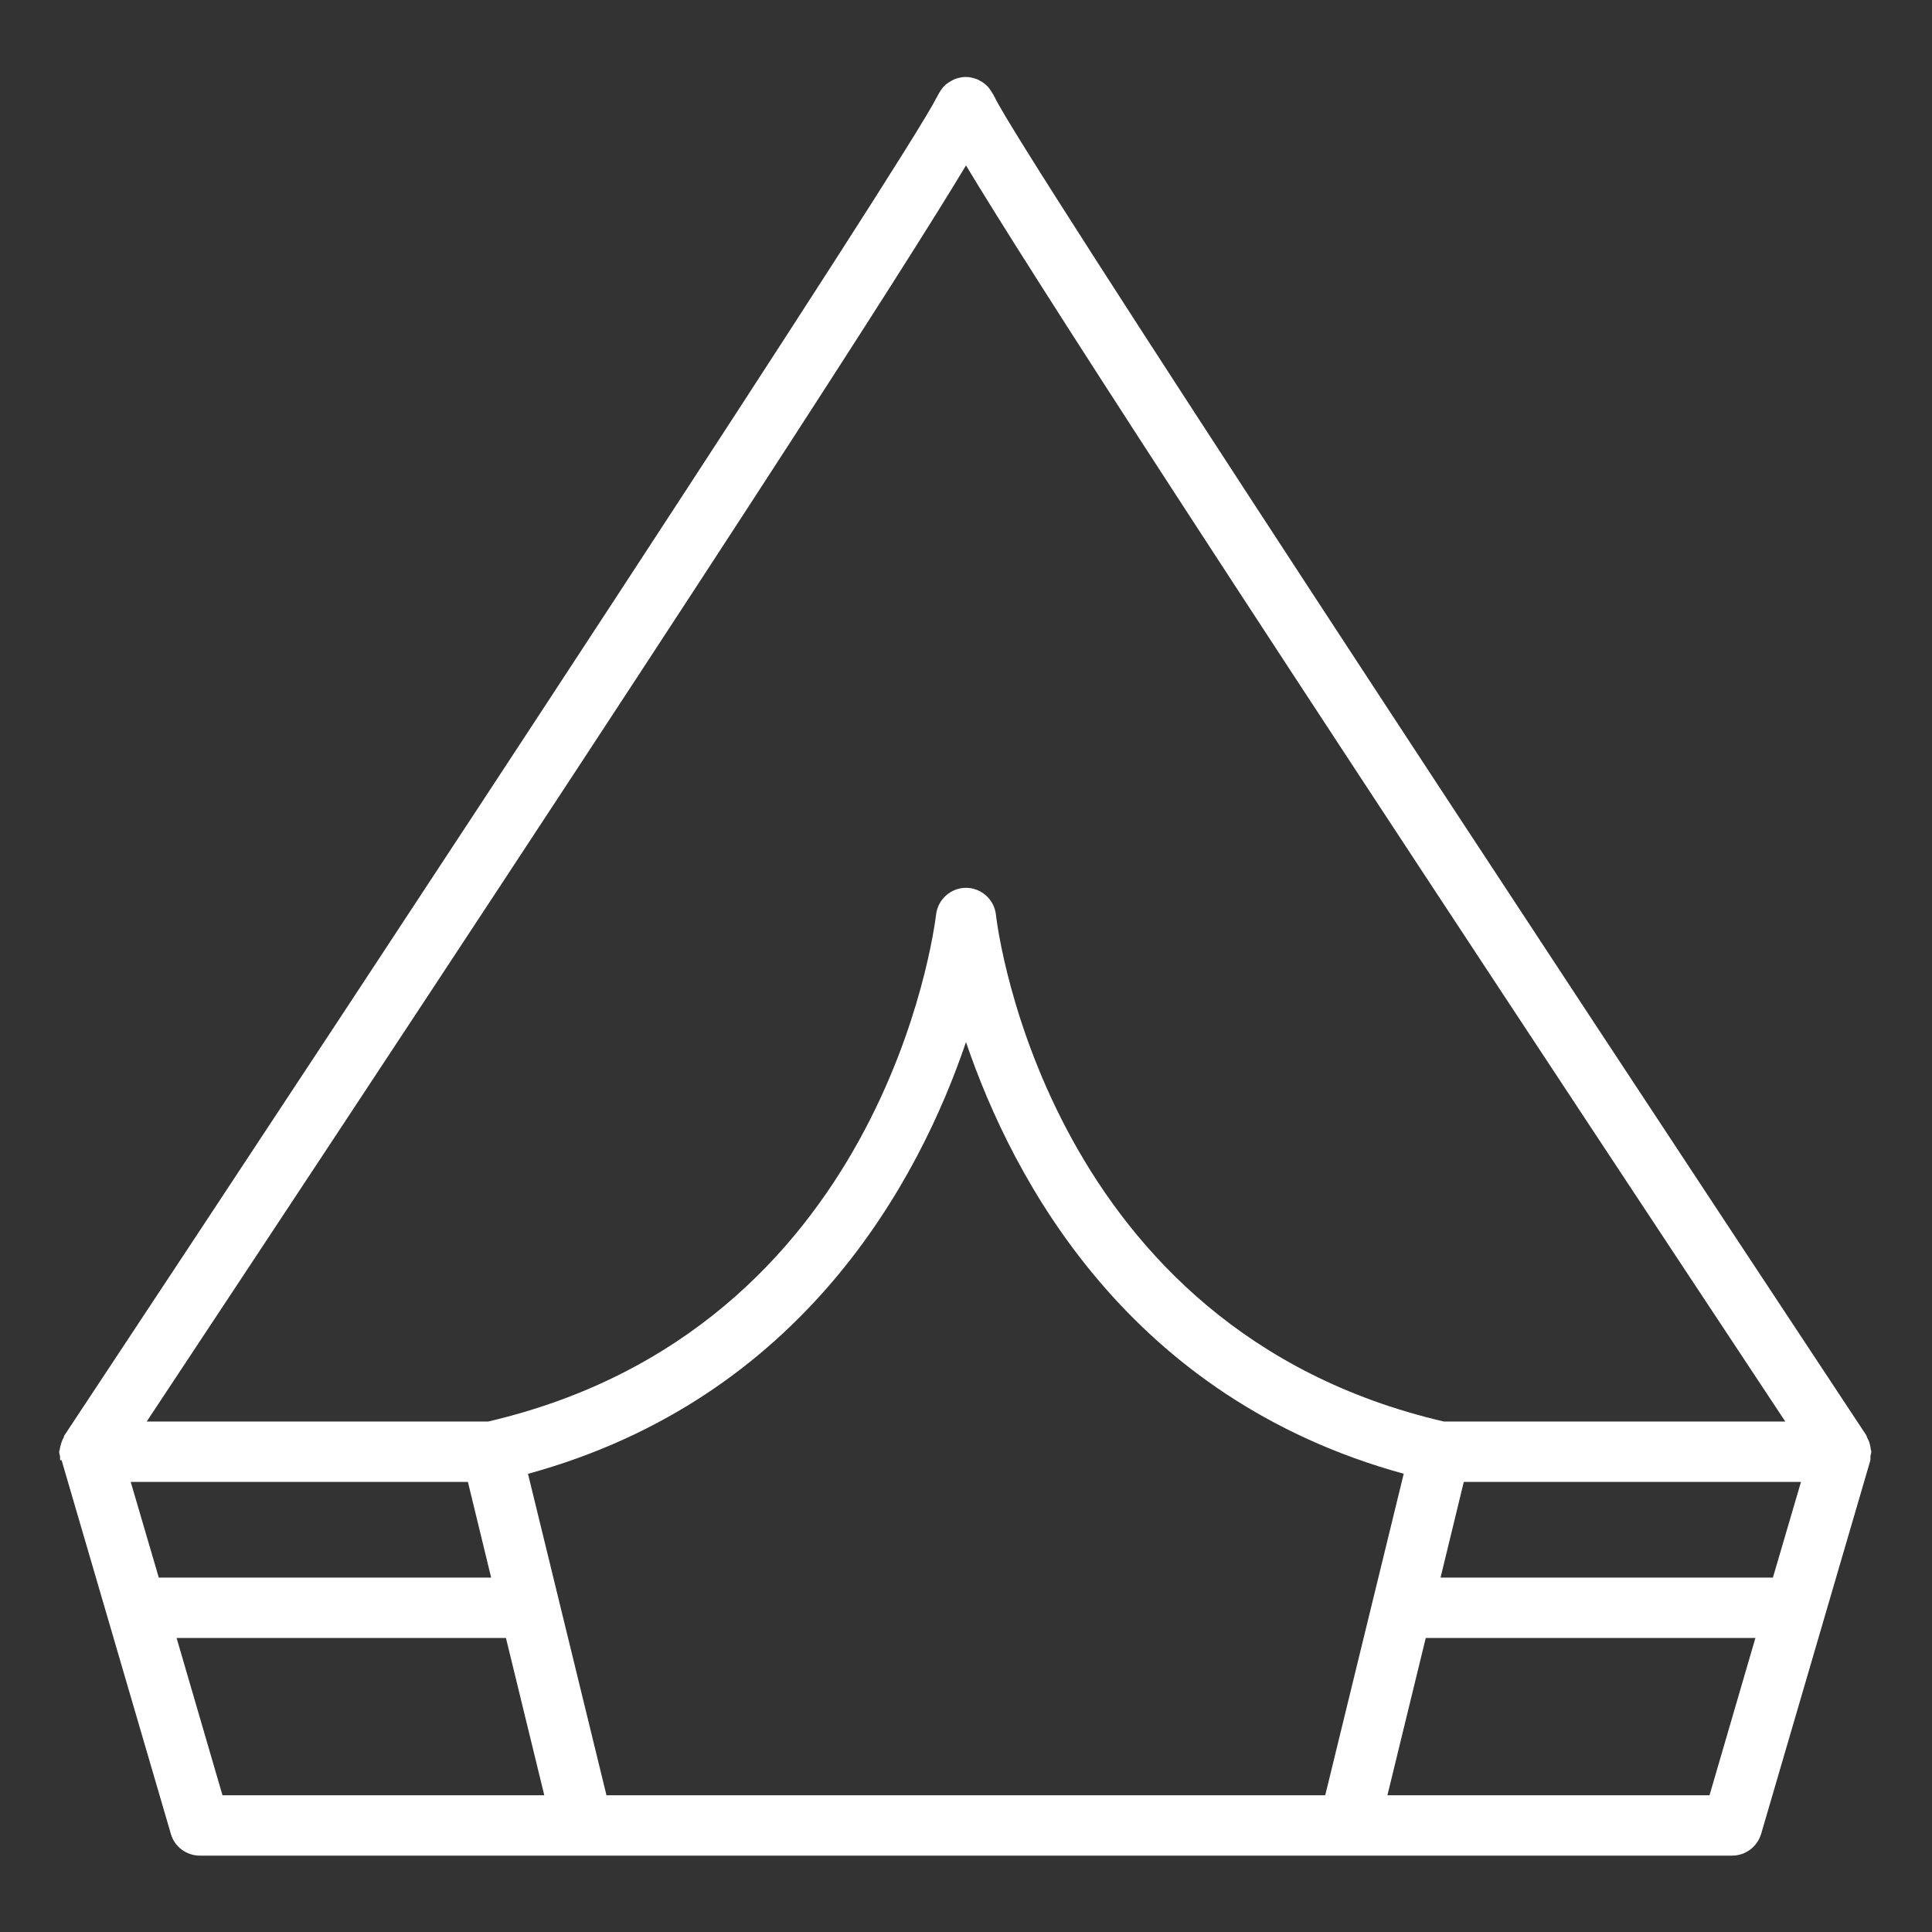 <?xml version="1.0" encoding="UTF-8"?>
<svg id="Layer_1" xmlns="http://www.w3.org/2000/svg" version="1.1" viewBox="0 0 64 64">
  <rect x="0" y="0" width="64" height="64" fill="#333333" stroke="none"/>
  <!-- Generator: Adobe Illustrator 29.8.0, SVG Export Plug-In . SVG Version: 2.1.1 Build 86)  -->
  <defs>
    <style>
      .st0 {
        fill: #fff;
      }
    </style>
  </defs>
  <path class="st0" d="M2.04,48.37l3.62,12.38c.12.43.52.72.96.72h50.76c.44,0,.83-.29.96-.72l3.62-12.38s0-.08,0-.12c0-.05.03-.1.03-.16,0-.03-.01-.05-.02-.08,0-.06-.02-.11-.03-.17-.02-.08-.05-.15-.09-.22-.01-.02-.01-.05-.03-.08C50.67,30.68,33.86,5.1,32.96,3.24c0-.02-.02-.03-.03-.05-.01-.04-.04-.08-.06-.11-.04-.07-.08-.13-.13-.19-.03-.03-.06-.06-.09-.09-.06-.05-.13-.1-.2-.13-.03-.02-.06-.04-.1-.05-.11-.04-.23-.07-.36-.07s-.25.03-.36.07c-.04.01-.07.04-.1.05-.07.04-.14.08-.2.13-.03.03-.06.06-.09.09-.05.06-.09.12-.13.19-.02.04-.04.07-.06.11,0,.02-.02.03-.03.05-.91,1.86-17.72,27.44-28.88,44.3-.02.02-.02.05-.03.08-.04.07-.07.14-.09.22-.02.06-.03.11-.04.17,0,.03-.02.05-.02.08,0,.06.02.1.03.16,0,.04,0,.08,0,.12h0ZM58.74,52.26h-11.02l.77-3.17h11.17l-.93,3.17ZM17.5,48.82c9.1-2.5,12.94-9.71,14.5-14.3,1.56,4.59,5.4,11.8,14.5,14.3l-2.6,10.65h-23.81l-2.6-10.65ZM47.83,47.09c-13.08-3.04-14.78-16.23-14.84-16.8-.06-.5-.49-.88-.99-.88s-.93.38-.99.88c-.07.56-1.76,13.75-14.84,16.8H4.86C23.75,18.55,29.96,8.87,32,5.48c2.04,3.39,8.25,13.07,27.14,41.61h-11.3ZM15.5,49.09l.77,3.17H5.26l-.93-3.17h11.17,0ZM5.84,54.26h10.92l1.27,5.21H7.37l-1.52-5.21h0ZM56.63,59.47h-10.67l1.27-5.21h10.92l-1.52,5.21Z"/>
</svg>
